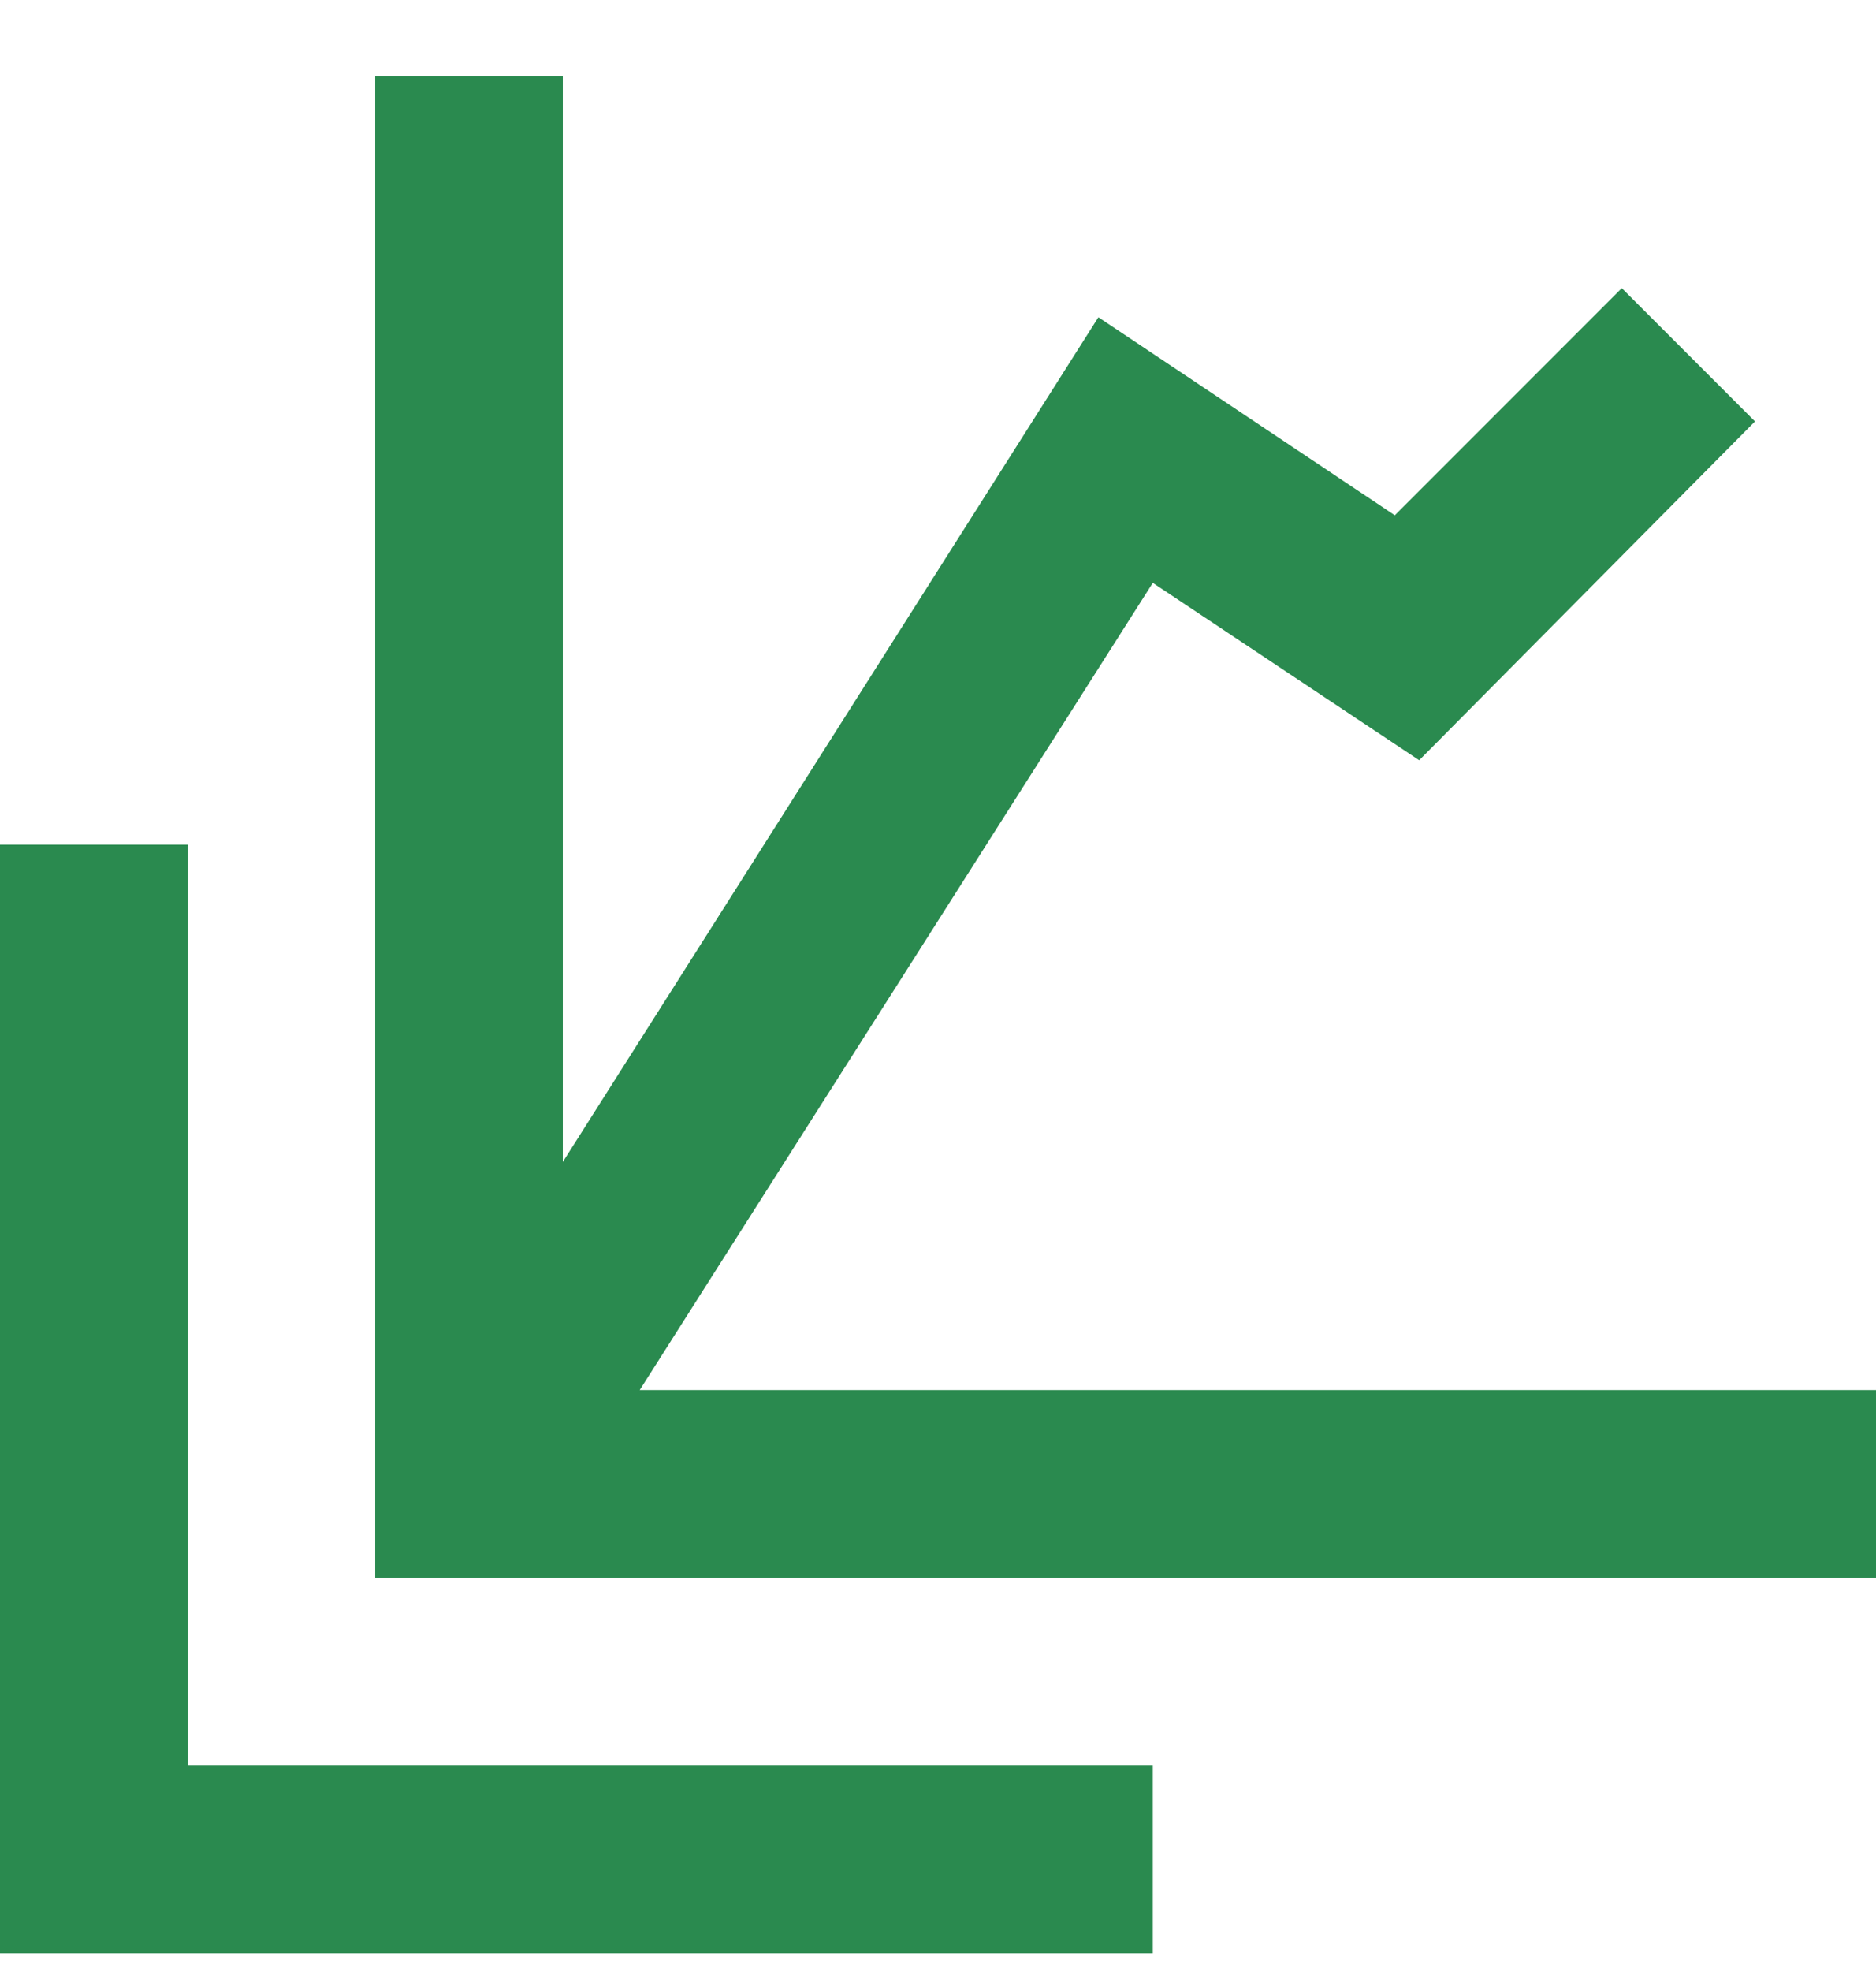 <svg width="20" height="21" viewBox="0 0 20 21" fill="none" xmlns="http://www.w3.org/2000/svg">
<path d="M20 14.81V16.81H4V0.81H6V12.38L11.71 3.38L14.87 5.49L17.29 3.07L18.71 4.49L15.13 8.1L12.29 6.21L6.82 14.81M2 18.81V9H0V20.81H12.29V18.81H2Z" fill="#2A8A4F"/>
</svg>
